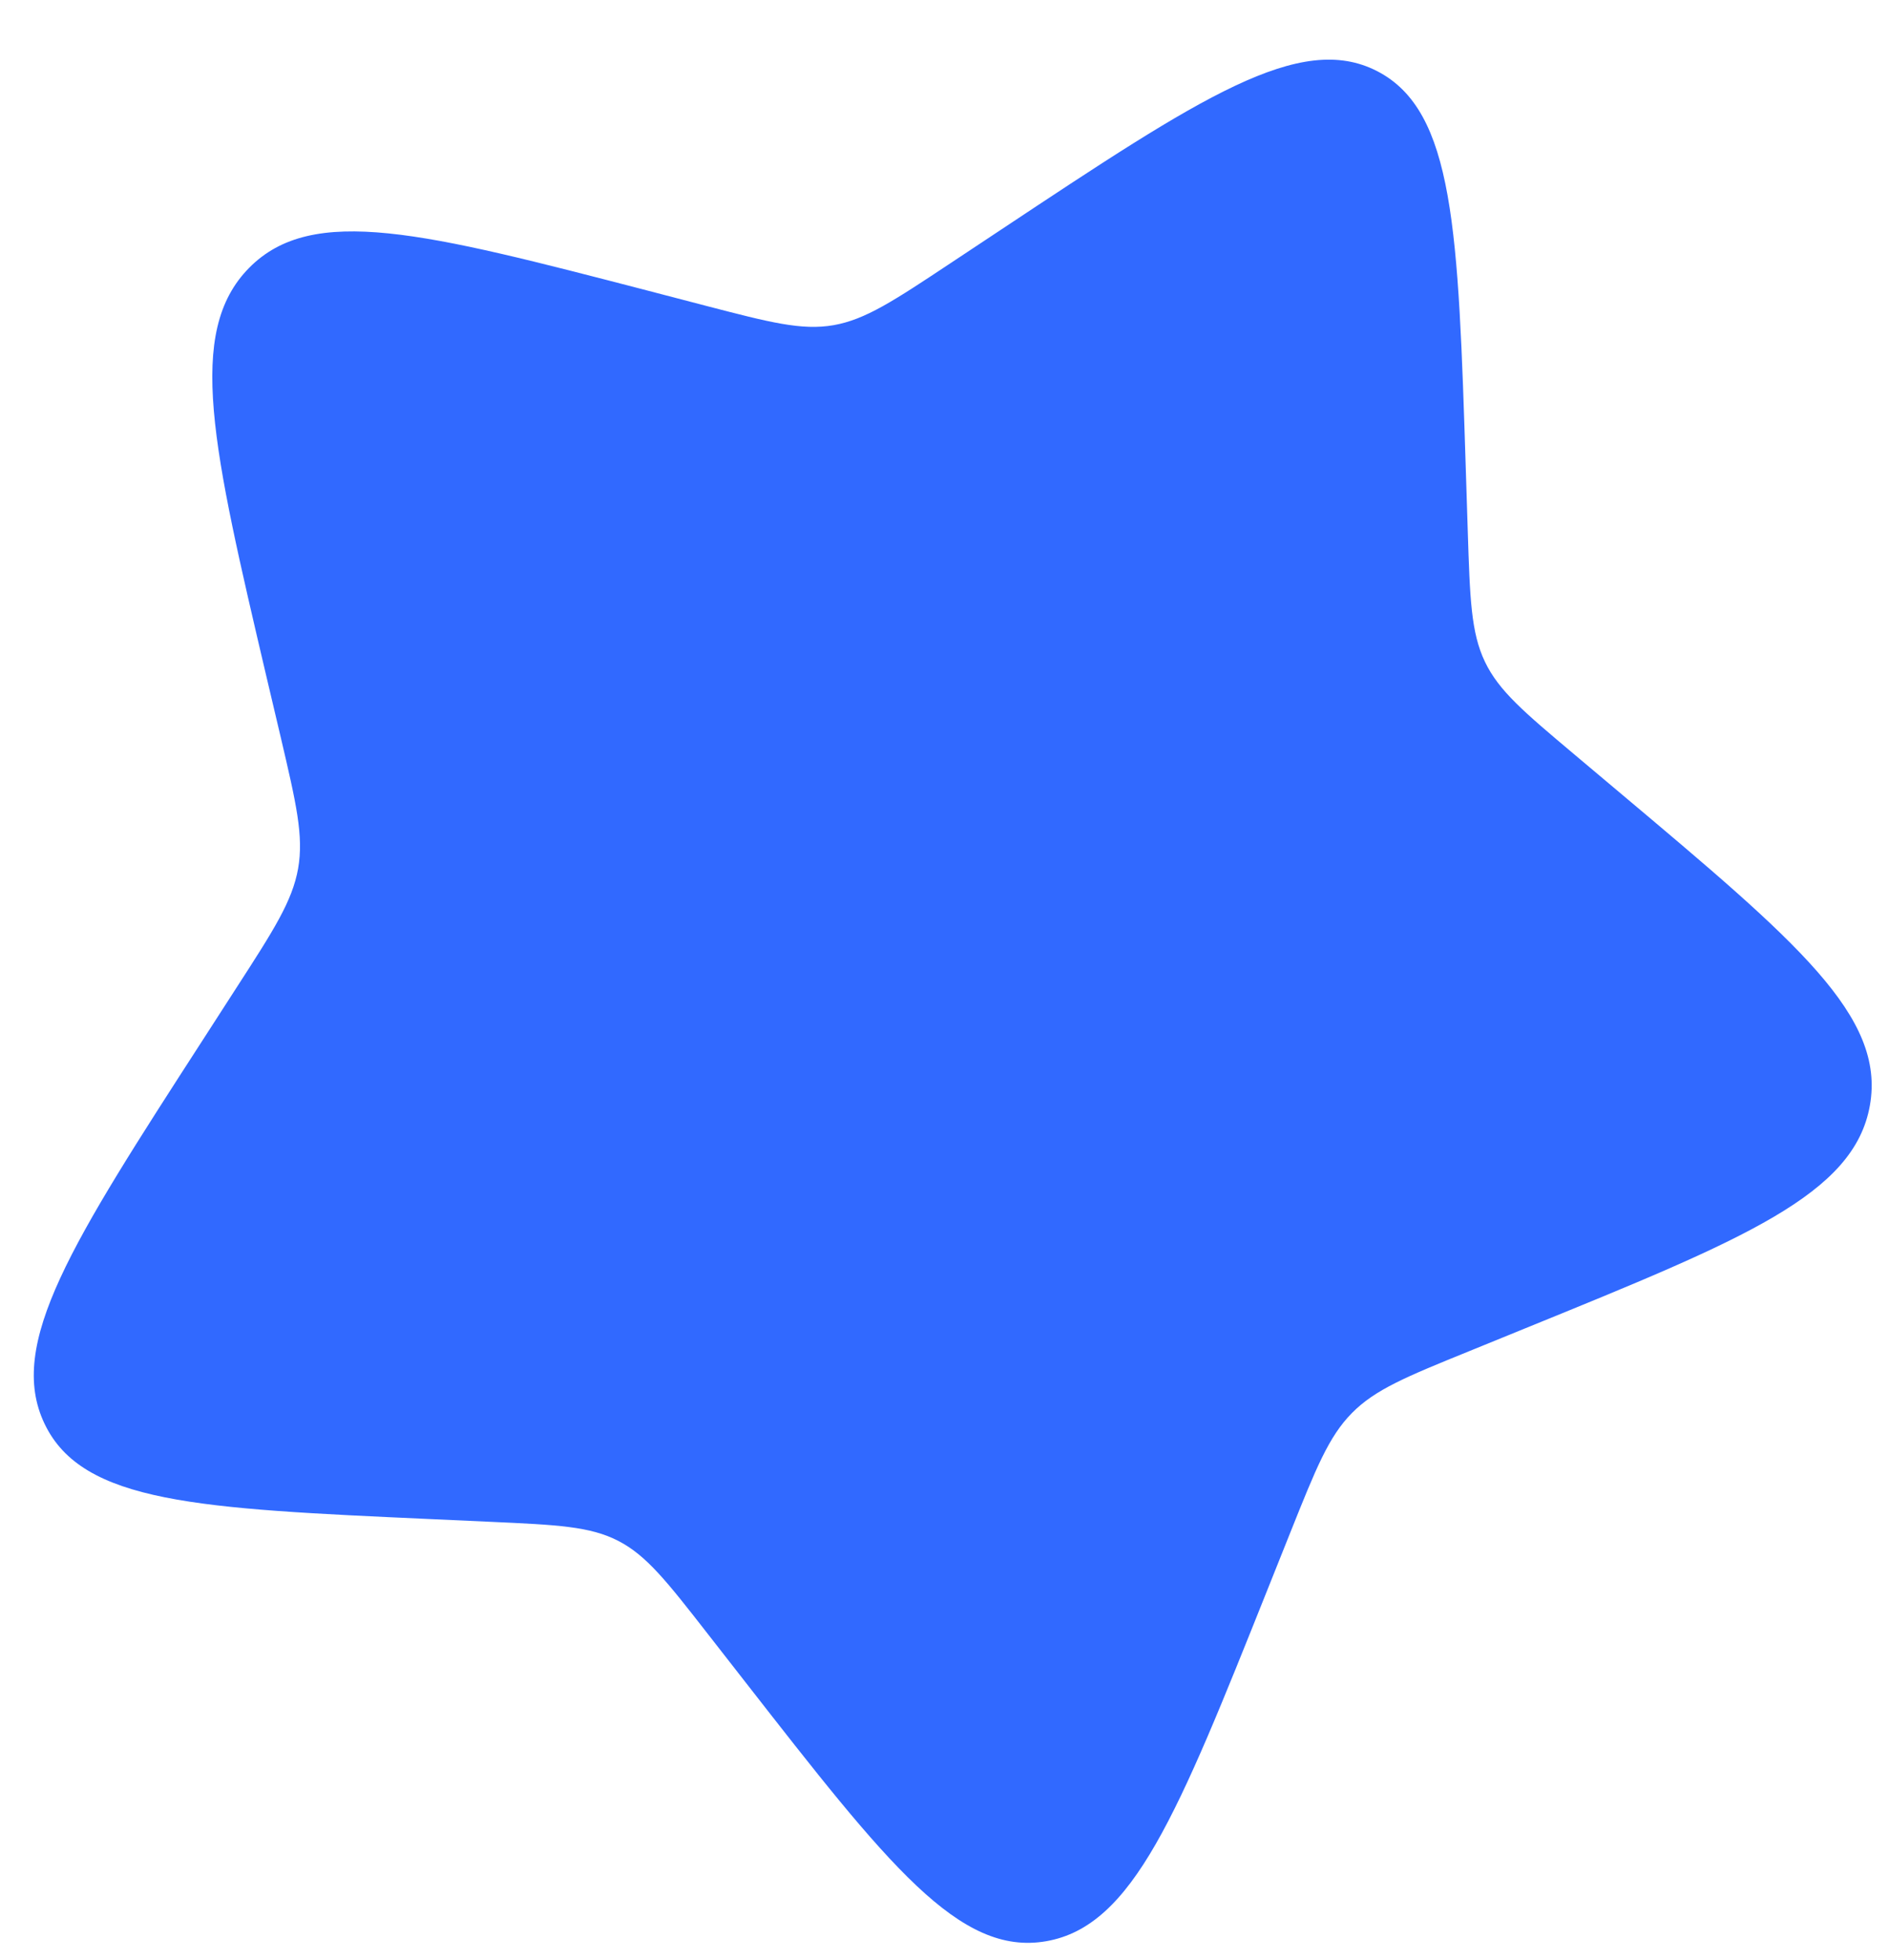<svg width="27" height="28" viewBox="0 0 27 28" fill="none" xmlns="http://www.w3.org/2000/svg">
<path d="M14.318 3.275C17.16 1.39 18.582 0.448 19.685 1.017C20.788 1.587 20.843 3.292 20.951 6.701L20.979 7.583C21.01 8.552 21.025 9.037 21.224 9.454C21.423 9.871 21.782 10.173 22.501 10.778L23.156 11.329C25.687 13.457 26.952 14.521 26.727 15.794C26.502 17.066 24.935 17.704 21.801 18.979L20.991 19.309C20.1 19.671 19.655 19.853 19.323 20.19C18.99 20.527 18.809 20.982 18.445 21.891L18.114 22.719C16.835 25.919 16.196 27.52 14.954 27.736C13.711 27.953 12.689 26.642 10.644 24.021L10.115 23.343C9.534 22.598 9.243 22.226 8.839 22.017C8.435 21.808 7.963 21.787 7.019 21.744L6.16 21.705C2.839 21.555 1.178 21.48 0.636 20.341C0.093 19.203 1.028 17.755 2.898 14.86L3.381 14.111C3.913 13.288 4.178 12.876 4.261 12.41C4.343 11.944 4.233 11.476 4.014 10.54L3.813 9.688C3.04 6.395 2.653 4.748 3.56 3.828C4.467 2.908 6.067 3.324 9.268 4.155L10.096 4.371C11.005 4.607 11.46 4.725 11.915 4.646C12.37 4.566 12.774 4.299 13.582 3.763L14.318 3.275Z" fill="url(#paint0_radial_450_1800)"/>
<defs>
<radialGradient id="paint0_radial_450_1800" cx="0" cy="0" r="1" gradientUnits="userSpaceOnUse" gradientTransform="translate(10.998 -2.425) rotate(171.16) scale(15.577 11.114)">
<stop stop-color="#3169FF"/>
<stop offset="0.99" stop-color="#3169FF"/>
</radialGradient>
</defs>
</svg>
